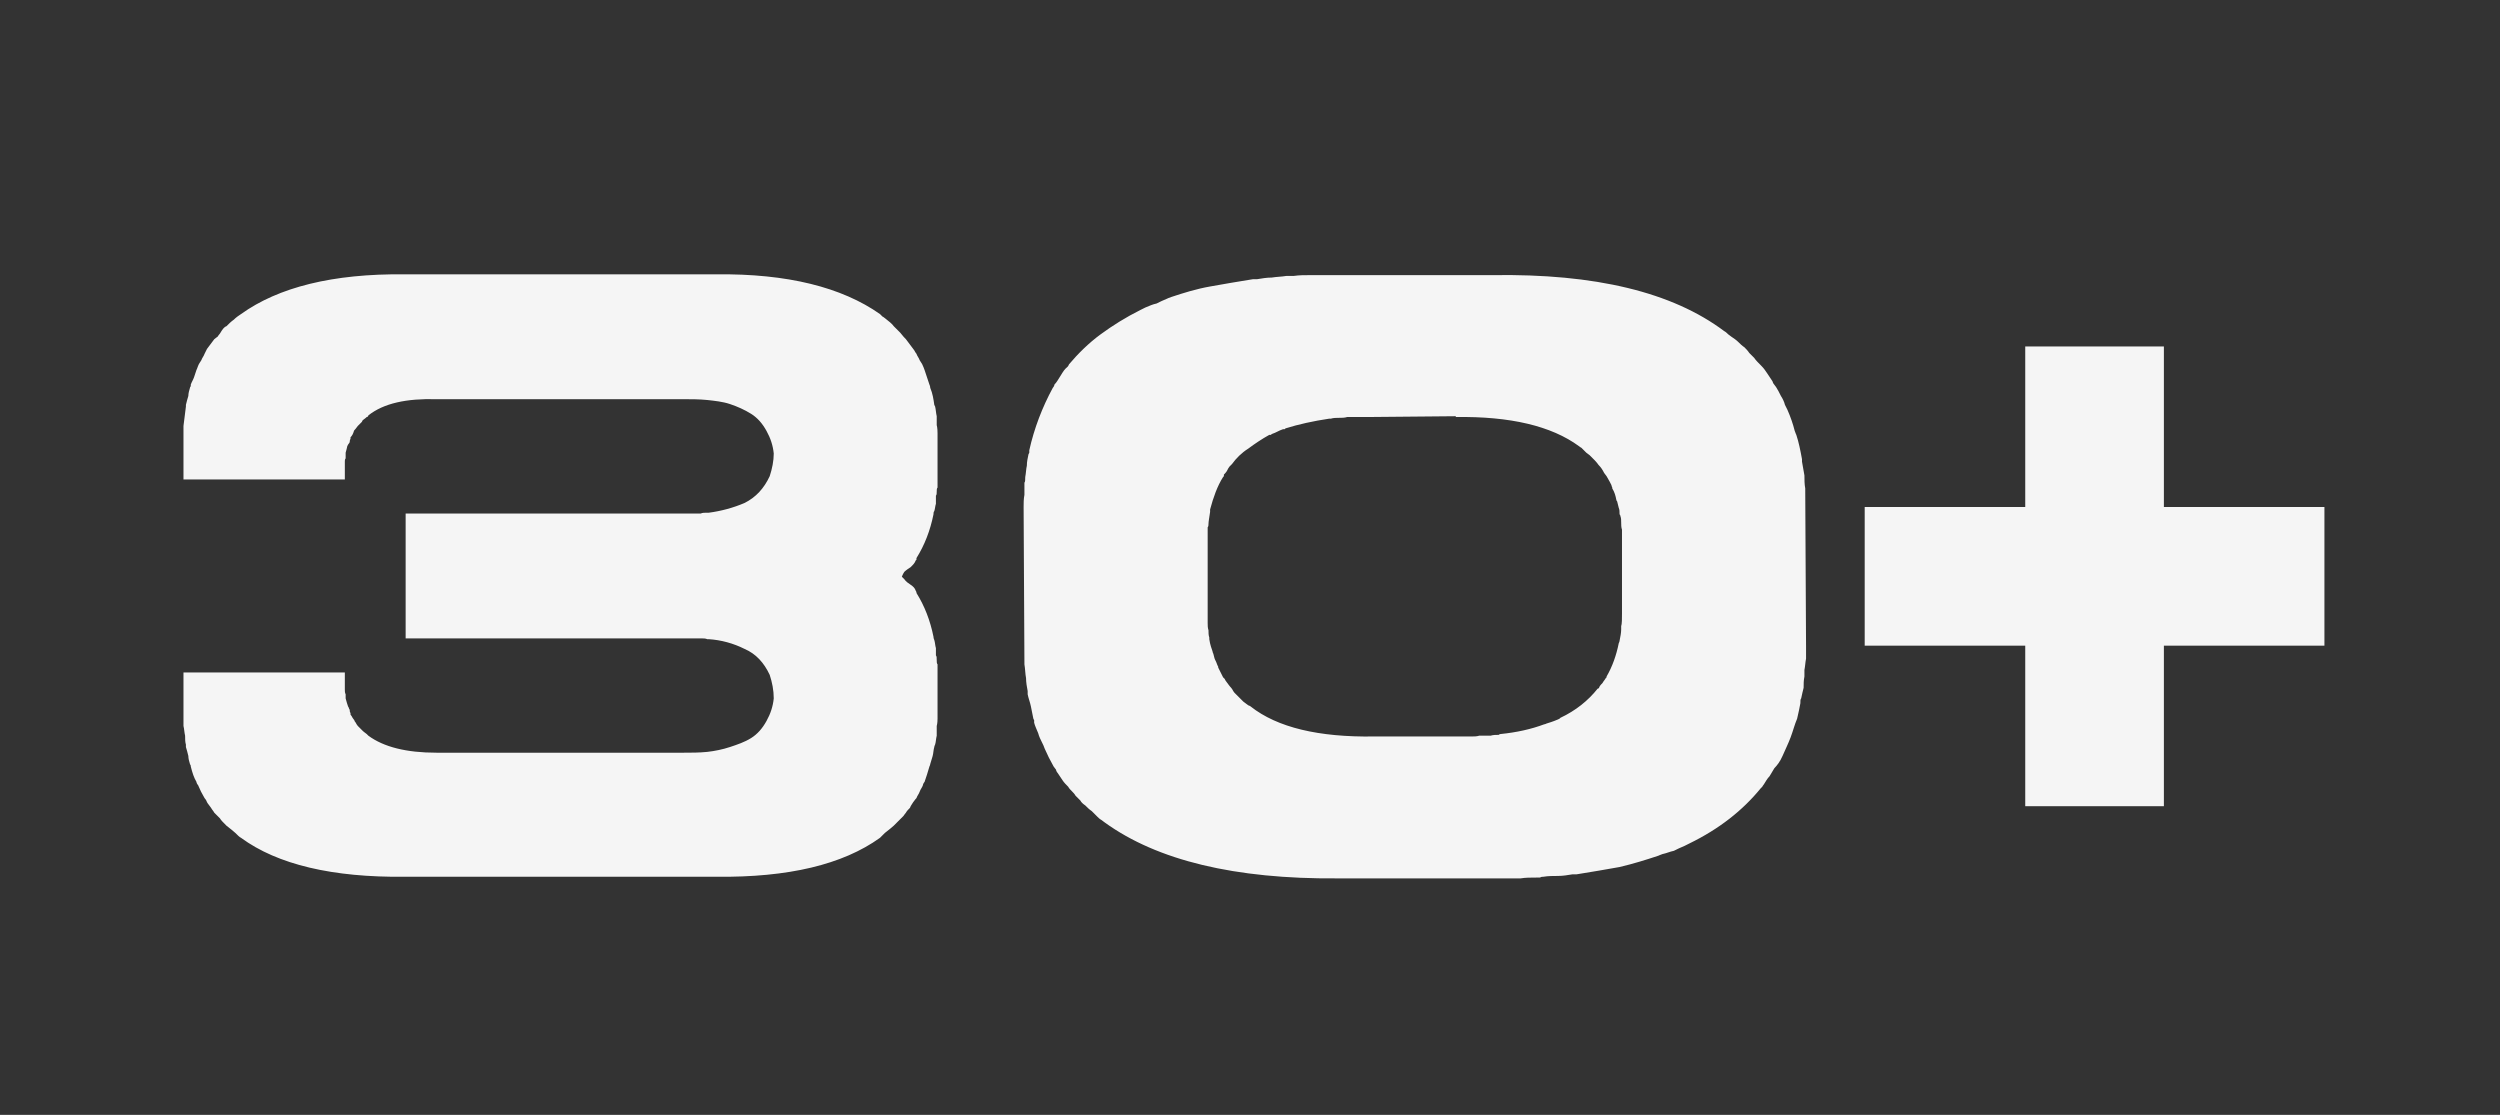 <?xml version="1.0" encoding="UTF-8"?> <svg xmlns="http://www.w3.org/2000/svg" width="148" height="66" viewBox="0 0 148 66" fill="none"><rect x="0" y="0" width="148" height="66" fill="#333333" stroke="none"/><path d="M55.502 25.648C55.502 25.936 55.502 26.272 55.502 26.608C55.502 27.04 55.502 27.568 55.502 28.096V28.864C55.454 28.912 55.454 29.008 55.454 29.104C55.454 29.2 55.454 29.296 55.406 29.344C55.406 29.488 55.406 29.68 55.406 29.824C55.358 29.968 55.358 30.112 55.31 30.256C55.262 30.304 55.262 30.4 55.262 30.448C55.07 31.408 54.734 32.272 54.254 33.04V33.136L54.206 33.184C54.158 33.328 54.062 33.424 53.918 33.568C53.774 33.664 53.63 33.76 53.534 33.856C53.534 33.856 53.438 34 53.39 34.144L53.534 34.288C53.63 34.432 53.774 34.528 53.918 34.624C54.062 34.72 54.158 34.816 54.206 34.96L54.254 35.056V35.104C54.734 35.872 55.07 36.736 55.262 37.696C55.262 37.792 55.31 37.888 55.31 37.888C55.358 38.032 55.358 38.224 55.406 38.368C55.406 38.512 55.406 38.656 55.406 38.8C55.454 38.848 55.454 38.944 55.454 39.088C55.454 39.184 55.454 39.28 55.502 39.328V40.096C55.502 40.624 55.502 41.104 55.502 41.536C55.502 41.872 55.502 42.208 55.502 42.544C55.502 42.832 55.454 42.976 55.454 42.976C55.454 43.168 55.454 43.36 55.454 43.552C55.406 43.744 55.406 43.936 55.358 44.08C55.358 44.08 55.31 44.176 55.31 44.224C55.262 44.368 55.262 44.56 55.214 44.752C55.166 44.896 55.118 45.088 55.07 45.232C55.07 45.28 55.022 45.376 55.022 45.376C54.974 45.52 54.926 45.712 54.878 45.856C54.83 46 54.782 46.144 54.734 46.288C54.686 46.336 54.638 46.432 54.638 46.48C54.59 46.624 54.494 46.72 54.446 46.864C54.398 47.008 54.302 47.104 54.254 47.248C54.158 47.344 54.11 47.44 54.062 47.488C54.014 47.584 53.918 47.68 53.87 47.824C53.774 47.92 53.678 48.016 53.63 48.112C53.582 48.16 53.486 48.304 53.486 48.304C53.486 48.304 53.39 48.4 53.342 48.448L52.91 48.88C52.814 48.976 52.622 49.12 52.382 49.312L52.094 49.6C49.886 51.184 46.67 51.952 42.398 51.904H23.966C19.694 51.952 16.43 51.184 14.27 49.6C14.174 49.552 14.078 49.456 13.934 49.312C13.838 49.216 13.646 49.072 13.406 48.88C13.214 48.688 13.07 48.544 13.022 48.448C12.974 48.4 12.878 48.304 12.878 48.304C12.878 48.304 12.734 48.16 12.686 48.112C12.638 48.016 12.542 47.92 12.494 47.824C12.398 47.68 12.302 47.584 12.254 47.488C12.206 47.344 12.11 47.248 12.11 47.248C11.966 47.008 11.822 46.72 11.726 46.48C11.678 46.432 11.63 46.336 11.63 46.288C11.486 46.048 11.39 45.76 11.294 45.376V45.328L11.246 45.232C11.198 45.088 11.15 44.896 11.15 44.752C11.102 44.56 11.054 44.368 11.006 44.224V44.08C10.958 43.936 10.958 43.744 10.958 43.552C10.91 43.36 10.91 43.168 10.862 42.976V39.808H20.414V40.816C20.414 40.912 20.414 41.008 20.462 41.104C20.462 41.152 20.462 41.248 20.462 41.296V41.344C20.51 41.536 20.558 41.68 20.606 41.824C20.654 41.872 20.654 41.968 20.702 42.016C20.702 42.064 20.702 42.16 20.75 42.208V42.304C20.798 42.352 20.846 42.448 20.846 42.448C20.846 42.448 20.894 42.544 20.942 42.592C20.99 42.64 20.99 42.688 20.99 42.688C21.038 42.736 21.086 42.832 21.086 42.832C21.086 42.832 21.134 42.928 21.182 42.976L21.47 43.264C21.566 43.36 21.662 43.408 21.71 43.456L21.806 43.552C22.718 44.224 24.062 44.56 25.838 44.56H40.478C40.91 44.56 41.39 44.56 41.87 44.512C42.302 44.464 42.782 44.368 43.214 44.224C43.646 44.08 44.078 43.936 44.462 43.696C44.846 43.456 45.134 43.12 45.374 42.688C45.614 42.256 45.758 41.824 45.806 41.344C45.806 40.864 45.71 40.384 45.566 39.952C45.23 39.232 44.75 38.704 44.078 38.416C43.406 38.08 42.686 37.888 41.966 37.84H41.87C41.774 37.792 41.63 37.792 41.486 37.792H24.014V30.4H41.486C41.582 30.352 41.726 30.352 41.87 30.352H41.966C42.686 30.256 43.406 30.064 44.078 29.776C44.75 29.44 45.23 28.912 45.566 28.192C45.71 27.76 45.806 27.28 45.806 26.848C45.758 26.368 45.614 25.936 45.374 25.504C45.134 25.072 44.846 24.736 44.462 24.496C44.078 24.256 43.646 24.064 43.214 23.92C42.782 23.776 42.302 23.728 41.87 23.68C41.39 23.632 40.91 23.632 40.478 23.632H25.838C24.062 23.584 22.718 23.872 21.806 24.592C21.806 24.64 21.758 24.688 21.71 24.688C21.614 24.784 21.518 24.832 21.47 24.88L21.422 24.976L21.326 25.072L21.182 25.216C21.134 25.264 21.086 25.36 20.99 25.456C20.942 25.504 20.942 25.552 20.942 25.552C20.894 25.696 20.846 25.792 20.75 25.888V25.984C20.702 26.032 20.702 26.176 20.702 26.176C20.702 26.176 20.654 26.272 20.606 26.32L20.558 26.416C20.558 26.464 20.51 26.608 20.462 26.8V26.896C20.462 26.944 20.462 27.04 20.462 27.136C20.414 27.184 20.414 27.28 20.414 27.328V28.384H10.862V25.216L11.006 24.064V23.968C11.054 23.776 11.102 23.584 11.15 23.44C11.15 23.296 11.198 23.104 11.246 22.96C11.246 22.912 11.294 22.864 11.294 22.864V22.768C11.342 22.624 11.438 22.48 11.486 22.336C11.534 22.192 11.582 22.048 11.63 21.904C11.63 21.904 11.678 21.808 11.726 21.664C11.774 21.52 11.87 21.424 11.918 21.328C11.966 21.184 12.062 21.088 12.11 20.944L12.254 20.656L12.686 20.08C12.734 20.032 12.878 19.936 12.878 19.936C12.878 19.936 12.974 19.792 13.022 19.744C13.166 19.504 13.262 19.36 13.406 19.312C13.55 19.168 13.694 19.024 13.838 18.928C13.982 18.784 14.126 18.688 14.27 18.592C16.478 17.008 19.694 16.192 23.966 16.24H42.398C46.622 16.192 49.838 17.008 52.094 18.592C52.142 18.64 52.238 18.736 52.238 18.736C52.238 18.736 52.334 18.784 52.382 18.832C52.622 19.024 52.814 19.168 52.91 19.312C52.958 19.36 53.102 19.504 53.294 19.696C53.438 19.888 53.582 20.032 53.63 20.08L54.062 20.656C54.11 20.704 54.158 20.8 54.158 20.8C54.158 20.8 54.206 20.896 54.254 20.944C54.302 21.088 54.398 21.184 54.446 21.328C54.494 21.424 54.59 21.52 54.638 21.664C54.638 21.664 54.686 21.76 54.734 21.904L55.022 22.768C55.022 22.768 55.07 22.864 55.07 22.96C55.214 23.296 55.262 23.632 55.31 23.968L55.358 24.064C55.406 24.256 55.406 24.448 55.454 24.64C55.454 24.784 55.454 24.976 55.454 25.168C55.454 25.168 55.502 25.312 55.502 25.648ZM95.974 37.072C96.022 36.928 96.022 36.64 96.022 36.304V31.36C95.974 31.216 95.974 31.072 95.974 30.928C95.974 30.784 95.974 30.688 95.926 30.544C95.926 30.496 95.878 30.448 95.878 30.448C95.878 30.304 95.878 30.16 95.83 30.064C95.782 29.92 95.782 29.824 95.734 29.68C95.686 29.632 95.686 29.584 95.686 29.584C95.638 29.344 95.59 29.152 95.446 28.912V28.864C95.446 28.864 95.398 28.768 95.398 28.72C95.35 28.624 95.254 28.432 95.11 28.192C95.062 28.144 95.014 28.048 94.966 28C94.87 27.808 94.774 27.664 94.63 27.52C94.63 27.52 94.534 27.376 94.39 27.232C94.246 27.088 94.102 26.944 94.102 26.944C94.054 26.896 93.958 26.848 93.91 26.8C93.862 26.752 93.766 26.656 93.718 26.608C93.67 26.56 93.622 26.512 93.622 26.512C93.622 26.512 93.526 26.464 93.478 26.416C91.846 25.216 89.398 24.64 86.182 24.688V24.64L80.95 24.688H79.75C79.606 24.736 79.414 24.736 79.27 24.736C79.126 24.736 78.934 24.736 78.79 24.784H78.694C77.734 24.928 76.87 25.12 76.102 25.36L76.054 25.408H75.958C75.814 25.456 75.718 25.504 75.622 25.552C75.526 25.6 75.43 25.648 75.286 25.696L75.238 25.744H75.142C74.71 25.984 74.278 26.272 73.894 26.56C73.51 26.8 73.174 27.136 72.934 27.472L72.79 27.616C72.742 27.664 72.694 27.76 72.646 27.856C72.598 27.952 72.502 28.048 72.454 28.096V28.192L72.406 28.24C72.07 28.768 71.83 29.44 71.638 30.16V30.304C71.59 30.64 71.542 30.88 71.542 31.024C71.542 31.072 71.542 31.168 71.494 31.216V36.88C71.494 37.024 71.494 37.168 71.542 37.312C71.542 37.456 71.542 37.6 71.59 37.744V37.84C71.638 38.176 71.734 38.416 71.782 38.56C71.782 38.608 71.83 38.704 71.83 38.704C71.878 38.848 71.878 38.944 71.926 39.04C71.974 39.136 72.022 39.232 72.07 39.376L72.118 39.472V39.52L72.406 40.096L72.502 40.192L72.55 40.288C72.694 40.48 72.79 40.624 72.886 40.72C72.934 40.768 72.982 40.864 72.982 40.864C72.982 40.864 73.03 40.96 73.078 41.008L73.414 41.344C73.462 41.392 73.558 41.488 73.606 41.536C73.654 41.584 73.75 41.632 73.798 41.68C73.846 41.728 73.942 41.776 73.942 41.776C73.942 41.776 73.99 41.776 74.038 41.824C75.622 43.072 78.07 43.648 81.334 43.6H86.566C86.71 43.6 86.902 43.6 87.094 43.6C87.238 43.6 87.43 43.6 87.574 43.552H87.766C87.91 43.552 88.102 43.552 88.246 43.552C88.39 43.504 88.582 43.504 88.726 43.504C88.726 43.504 88.774 43.456 88.822 43.456C89.782 43.36 90.646 43.168 91.414 42.88C91.462 42.88 91.558 42.832 91.558 42.832C91.702 42.784 91.894 42.736 92.23 42.592L92.326 42.544L92.374 42.496C93.286 42.064 94.006 41.488 94.582 40.768C94.63 40.768 94.678 40.72 94.678 40.672C94.726 40.576 94.822 40.48 94.87 40.432C94.918 40.336 95.014 40.24 95.062 40.144L95.11 40.096V40.048C95.446 39.472 95.686 38.8 95.83 38.08C95.83 38.08 95.878 37.984 95.878 37.936C95.926 37.696 95.974 37.456 95.974 37.264V37.072ZM106.87 29.008L106.918 38.272C106.918 38.512 106.918 38.752 106.918 38.992C106.87 39.232 106.87 39.424 106.822 39.664V40.048C106.774 40.288 106.774 40.48 106.774 40.72C106.726 40.912 106.678 41.104 106.63 41.344C106.582 41.392 106.582 41.488 106.582 41.632C106.534 41.872 106.486 42.16 106.39 42.544C106.246 42.88 106.15 43.264 106.006 43.648C105.862 44.032 105.67 44.416 105.526 44.752C105.382 45.088 105.19 45.328 105.046 45.472C104.95 45.616 104.854 45.808 104.758 45.952C104.614 46.096 104.518 46.288 104.422 46.432C104.374 46.48 104.326 46.576 104.326 46.576L104.23 46.672C103.174 47.968 101.782 49.072 100.006 49.936L99.718 50.08C99.478 50.176 99.286 50.272 99.094 50.368C98.854 50.416 98.662 50.512 98.422 50.56C98.278 50.608 98.182 50.656 98.182 50.656C97.462 50.896 96.694 51.136 95.878 51.328C95.062 51.472 94.246 51.616 93.334 51.76H93.094C92.806 51.808 92.518 51.856 92.23 51.856C91.942 51.856 91.654 51.856 91.366 51.904C91.318 51.904 91.222 51.904 91.174 51.952C91.078 51.952 90.982 51.952 90.934 51.952C90.598 51.952 90.31 51.952 90.022 52C89.686 52 89.35 52 89.014 52H79.174C73.126 52.048 68.518 50.944 65.398 48.688C65.35 48.64 65.254 48.592 65.206 48.544C65.11 48.496 65.014 48.4 64.966 48.352C64.822 48.208 64.726 48.112 64.63 48.016C64.486 47.92 64.39 47.824 64.246 47.68C64.102 47.584 64.006 47.488 63.958 47.392C63.862 47.296 63.766 47.2 63.67 47.104C63.622 47.008 63.526 46.912 63.478 46.864C63.382 46.768 63.286 46.672 63.238 46.576C63.094 46.432 62.998 46.336 62.902 46.192C62.806 46.048 62.71 45.904 62.614 45.76C62.566 45.712 62.518 45.616 62.518 45.568C62.47 45.52 62.422 45.424 62.374 45.376C62.182 45.04 61.99 44.656 61.846 44.32C61.798 44.176 61.75 44.08 61.702 43.984C61.606 43.792 61.51 43.6 61.462 43.408C61.366 43.168 61.27 42.976 61.222 42.784C61.222 42.736 61.222 42.64 61.222 42.64L61.174 42.544C61.126 42.304 61.078 42.064 61.03 41.824C60.982 41.584 60.886 41.344 60.838 41.104V40.912C60.79 40.672 60.742 40.384 60.742 40.144C60.694 39.904 60.694 39.616 60.646 39.328V39.28L60.598 30.016C60.598 29.776 60.598 29.536 60.646 29.296C60.646 29.056 60.646 28.816 60.646 28.576C60.694 28.528 60.694 28.384 60.694 28.24C60.742 28 60.742 27.76 60.79 27.568C60.79 27.328 60.838 27.136 60.886 26.896L60.934 26.8C60.934 26.8 60.934 26.704 60.934 26.656C61.222 25.36 61.702 24.112 62.326 22.96C62.374 22.912 62.422 22.816 62.422 22.768C62.566 22.624 62.662 22.432 62.758 22.288C62.854 22.144 62.95 21.952 63.094 21.808C63.142 21.76 63.238 21.712 63.286 21.568C63.814 20.944 64.438 20.32 65.158 19.792C65.878 19.264 66.646 18.784 67.51 18.352L67.798 18.208C68.038 18.112 68.23 18.016 68.47 17.968C68.662 17.872 68.854 17.776 69.094 17.68C69.094 17.68 69.19 17.632 69.334 17.584C70.054 17.344 70.822 17.104 71.638 16.96C72.454 16.816 73.27 16.672 74.182 16.528H74.422C74.71 16.48 74.998 16.432 75.286 16.432C75.574 16.384 75.862 16.384 76.15 16.336H76.582C76.918 16.288 77.206 16.288 77.542 16.288C77.83 16.288 78.166 16.288 78.502 16.288H88.342C94.438 16.192 98.998 17.296 102.07 19.6C102.166 19.648 102.262 19.744 102.31 19.792C102.358 19.84 102.454 19.888 102.502 19.936C102.646 20.032 102.79 20.128 102.934 20.272C103.03 20.368 103.126 20.464 103.27 20.56C103.366 20.656 103.462 20.752 103.558 20.896C103.654 20.992 103.75 21.088 103.846 21.184C103.942 21.328 104.086 21.472 104.278 21.664C104.422 21.808 104.518 21.952 104.614 22.096C104.71 22.24 104.806 22.384 104.902 22.528C104.95 22.576 104.95 22.672 104.998 22.72C105.046 22.768 105.094 22.864 105.142 22.912C105.238 23.056 105.334 23.248 105.43 23.44C105.526 23.584 105.622 23.776 105.67 23.968L105.814 24.256C106.006 24.688 106.15 25.12 106.246 25.504C106.294 25.648 106.342 25.744 106.342 25.744C106.486 26.176 106.582 26.656 106.678 27.184V27.328C106.726 27.568 106.774 27.856 106.822 28.144C106.822 28.384 106.822 28.672 106.87 28.912V29.008ZM119.894 20.512H128.102V30.016H137.606V38.224H128.102V47.728H119.894V38.224H110.39V30.016H119.894V20.512Z" fill="#F5F5F5"></path></svg> 